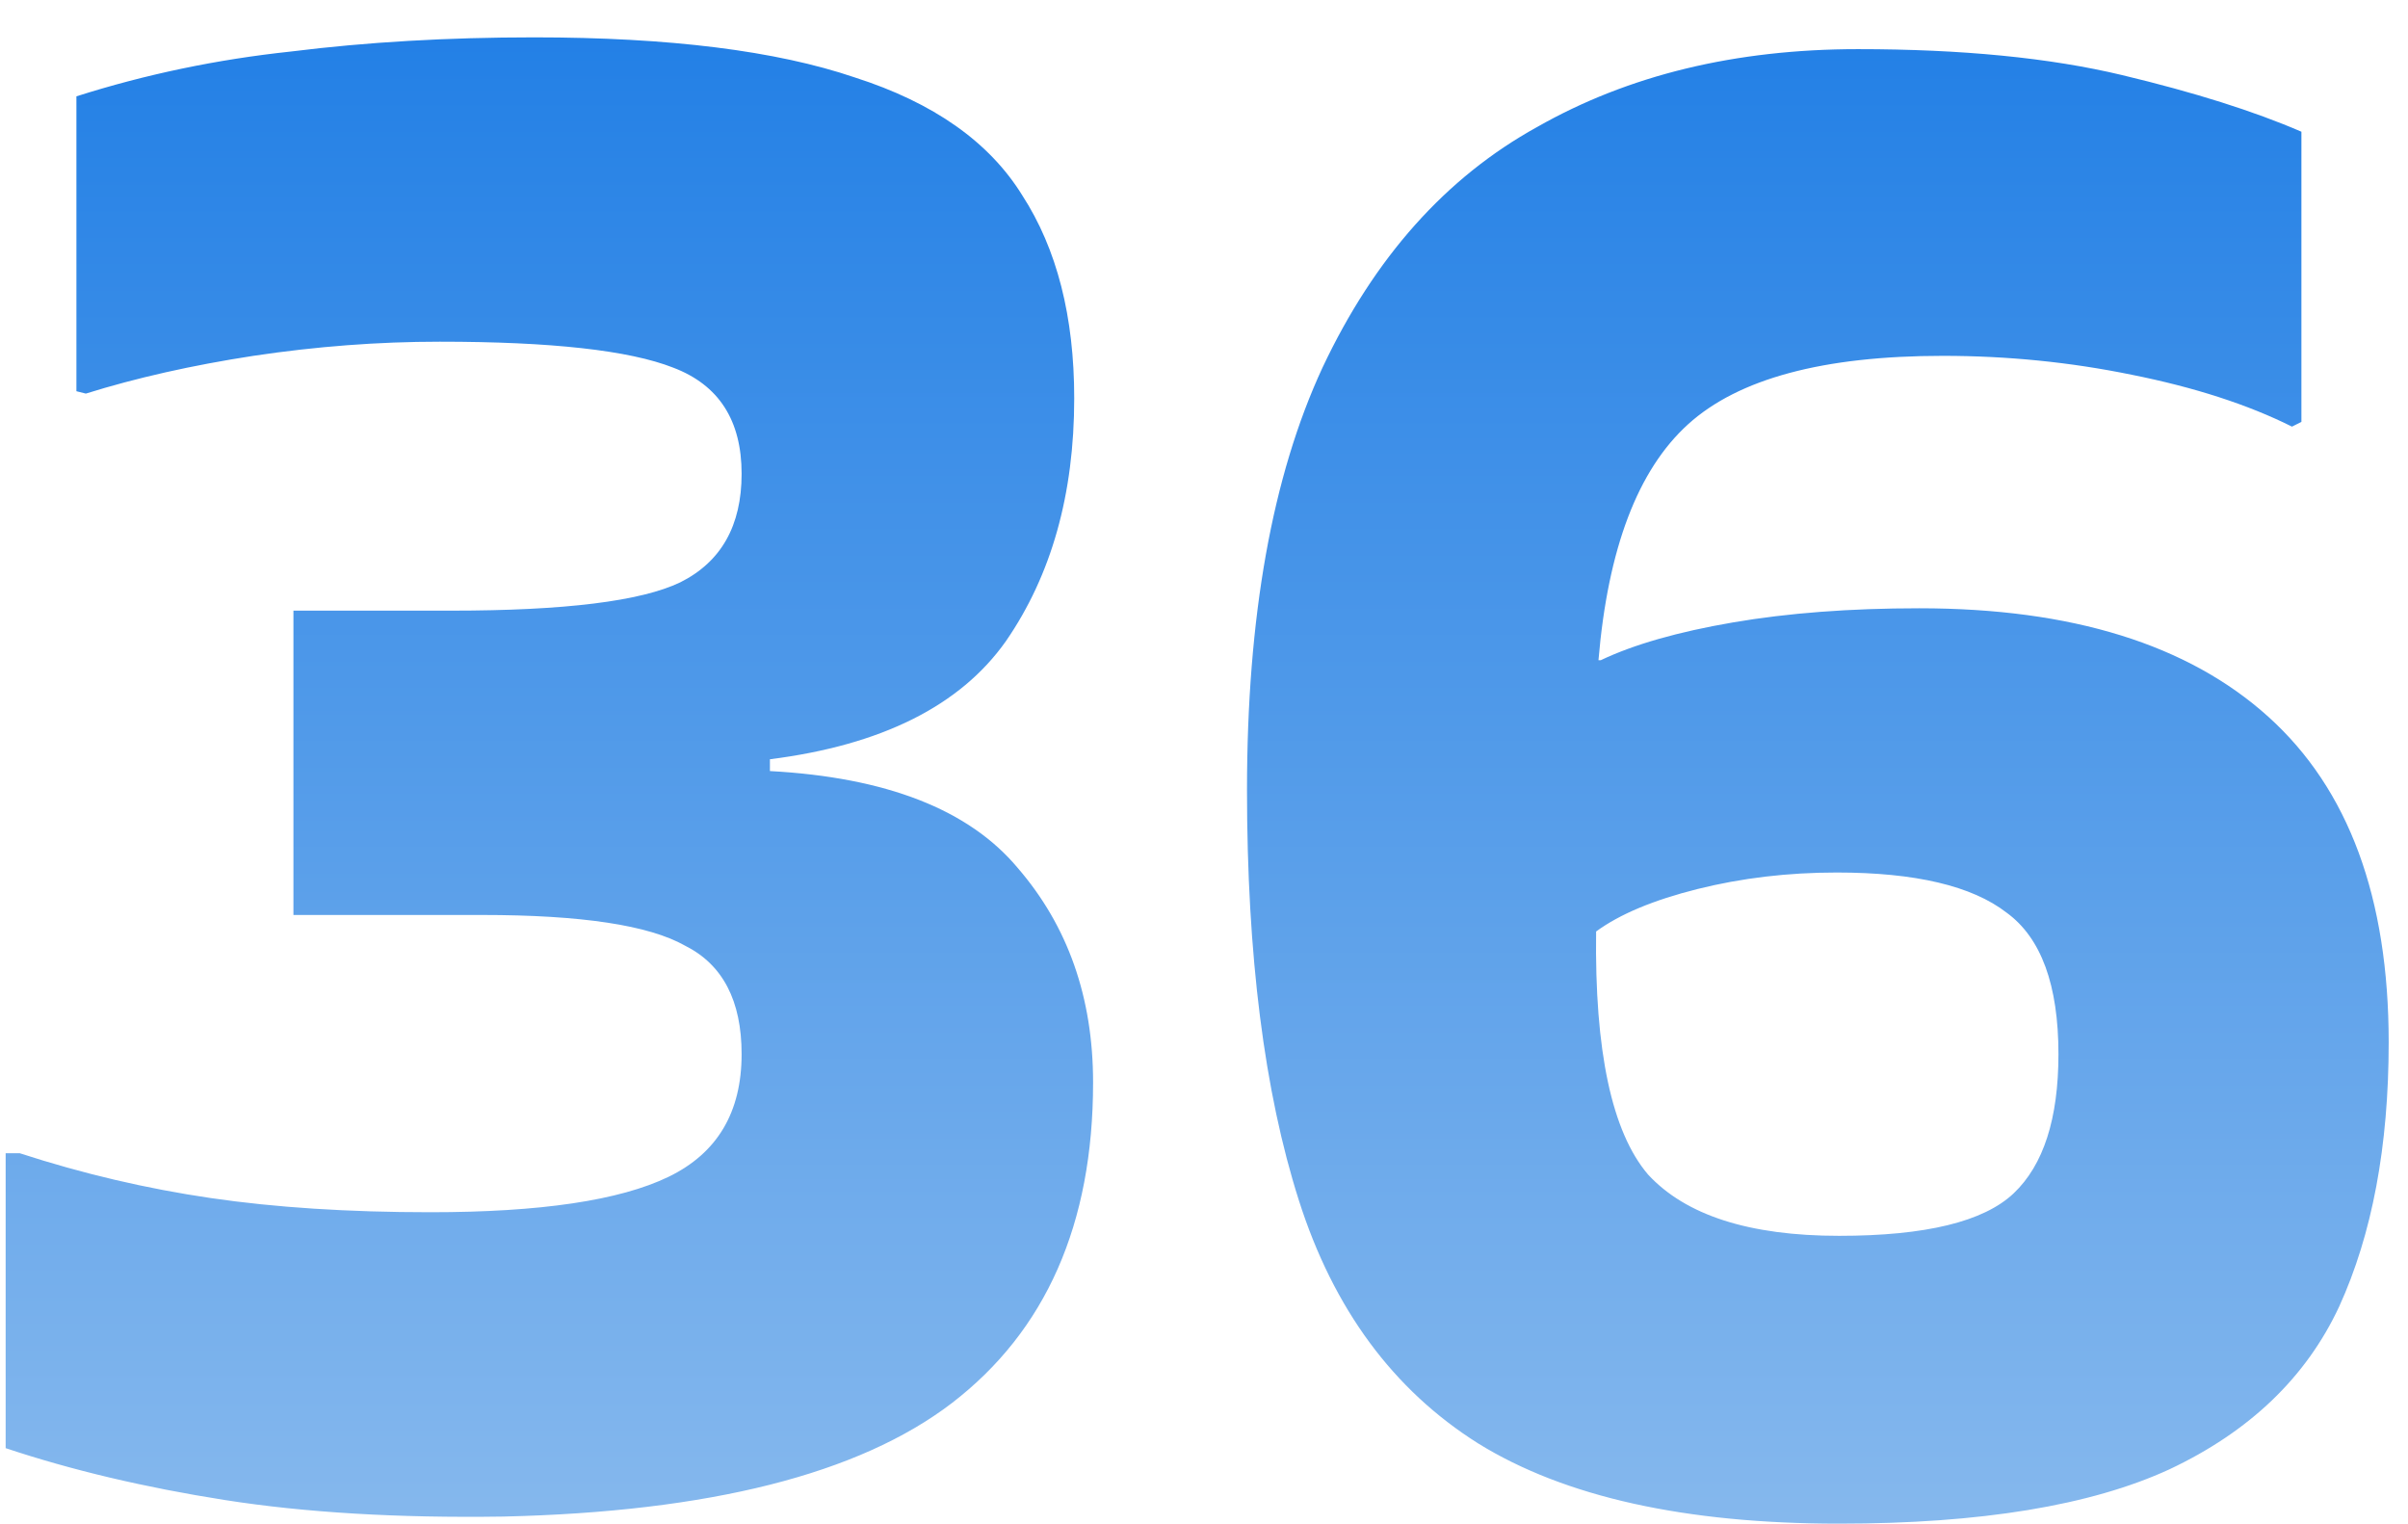<?xml version="1.0" encoding="UTF-8"?> <svg xmlns="http://www.w3.org/2000/svg" width="49" height="31" viewBox="0 0 49 31" fill="none"><path d="M1.555 1.96C2.963 1.512 4.419 1.208 5.923 1.048C7.459 0.856 9.107 0.76 10.867 0.76C13.619 0.76 15.795 1.032 17.395 1.576C18.995 2.088 20.131 2.888 20.803 3.976C21.507 5.064 21.859 6.44 21.859 8.104C21.859 10.056 21.395 11.704 20.467 13.048C19.539 14.36 17.939 15.16 15.667 15.448V15.688C18.035 15.816 19.715 16.472 20.707 17.656C21.731 18.84 22.243 20.296 22.243 22.024C22.243 24.904 21.283 27.08 19.363 28.552C17.475 29.992 14.435 30.76 10.243 30.856C8.099 30.888 6.211 30.776 4.579 30.52C2.947 30.264 1.459 29.912 0.115 29.464V23.464H0.403C1.683 23.88 2.979 24.184 4.291 24.376C5.603 24.568 7.091 24.664 8.755 24.664C10.995 24.664 12.611 24.424 13.603 23.944C14.595 23.464 15.091 22.632 15.091 21.448C15.091 20.36 14.707 19.624 13.939 19.24C13.203 18.824 11.827 18.616 9.811 18.616H5.971V12.424H9.187C11.491 12.424 13.043 12.232 13.843 11.848C14.675 11.432 15.091 10.696 15.091 9.64C15.091 8.552 14.627 7.832 13.699 7.48C12.803 7.128 11.219 6.952 8.947 6.952C7.699 6.952 6.435 7.048 5.155 7.24C3.907 7.432 2.771 7.688 1.747 8.008L1.555 7.96V1.96ZM46.639 8.68C45.743 8.232 44.655 7.88 43.375 7.624C42.127 7.368 40.847 7.24 39.535 7.24C37.103 7.24 35.375 7.704 34.351 8.632C33.327 9.56 32.719 11.16 32.527 13.432H32.575C33.247 13.112 34.143 12.856 35.263 12.664C36.383 12.472 37.647 12.376 39.055 12.376C42.159 12.376 44.527 13.112 46.159 14.584C47.791 16.056 48.607 18.264 48.607 21.208C48.607 23.32 48.271 25.112 47.599 26.584C46.927 28.024 45.775 29.128 44.143 29.896C42.543 30.632 40.303 31 37.423 31C34.287 31 31.839 30.456 30.079 29.368C28.351 28.28 27.135 26.632 26.431 24.424C25.727 22.216 25.375 19.432 25.375 16.072C25.375 12.552 25.887 9.688 26.911 7.48C27.967 5.24 29.423 3.608 31.279 2.584C33.135 1.528 35.311 1 37.807 1C39.919 1 41.711 1.176 43.183 1.528C44.655 1.88 45.871 2.264 46.831 2.68V8.584L46.639 8.68ZM37.423 25.144C39.183 25.144 40.367 24.856 40.975 24.28C41.583 23.704 41.887 22.76 41.887 21.448C41.887 20.04 41.535 19.08 40.831 18.568C40.127 18.024 38.975 17.752 37.375 17.752C36.383 17.752 35.439 17.864 34.543 18.088C33.647 18.312 32.959 18.6 32.479 18.952C32.447 21.384 32.799 23.032 33.535 23.896C34.303 24.728 35.599 25.144 37.423 25.144Z" fill="url(#paint0_linear_640_390)"></path><defs><linearGradient id="paint0_linear_640_390" x1="24" y1="-10" x2="24" y2="38" gradientUnits="userSpaceOnUse"><stop stop-color="#006CE3"></stop><stop offset="1" stop-color="#9CC5EF"></stop></linearGradient></defs></svg> 